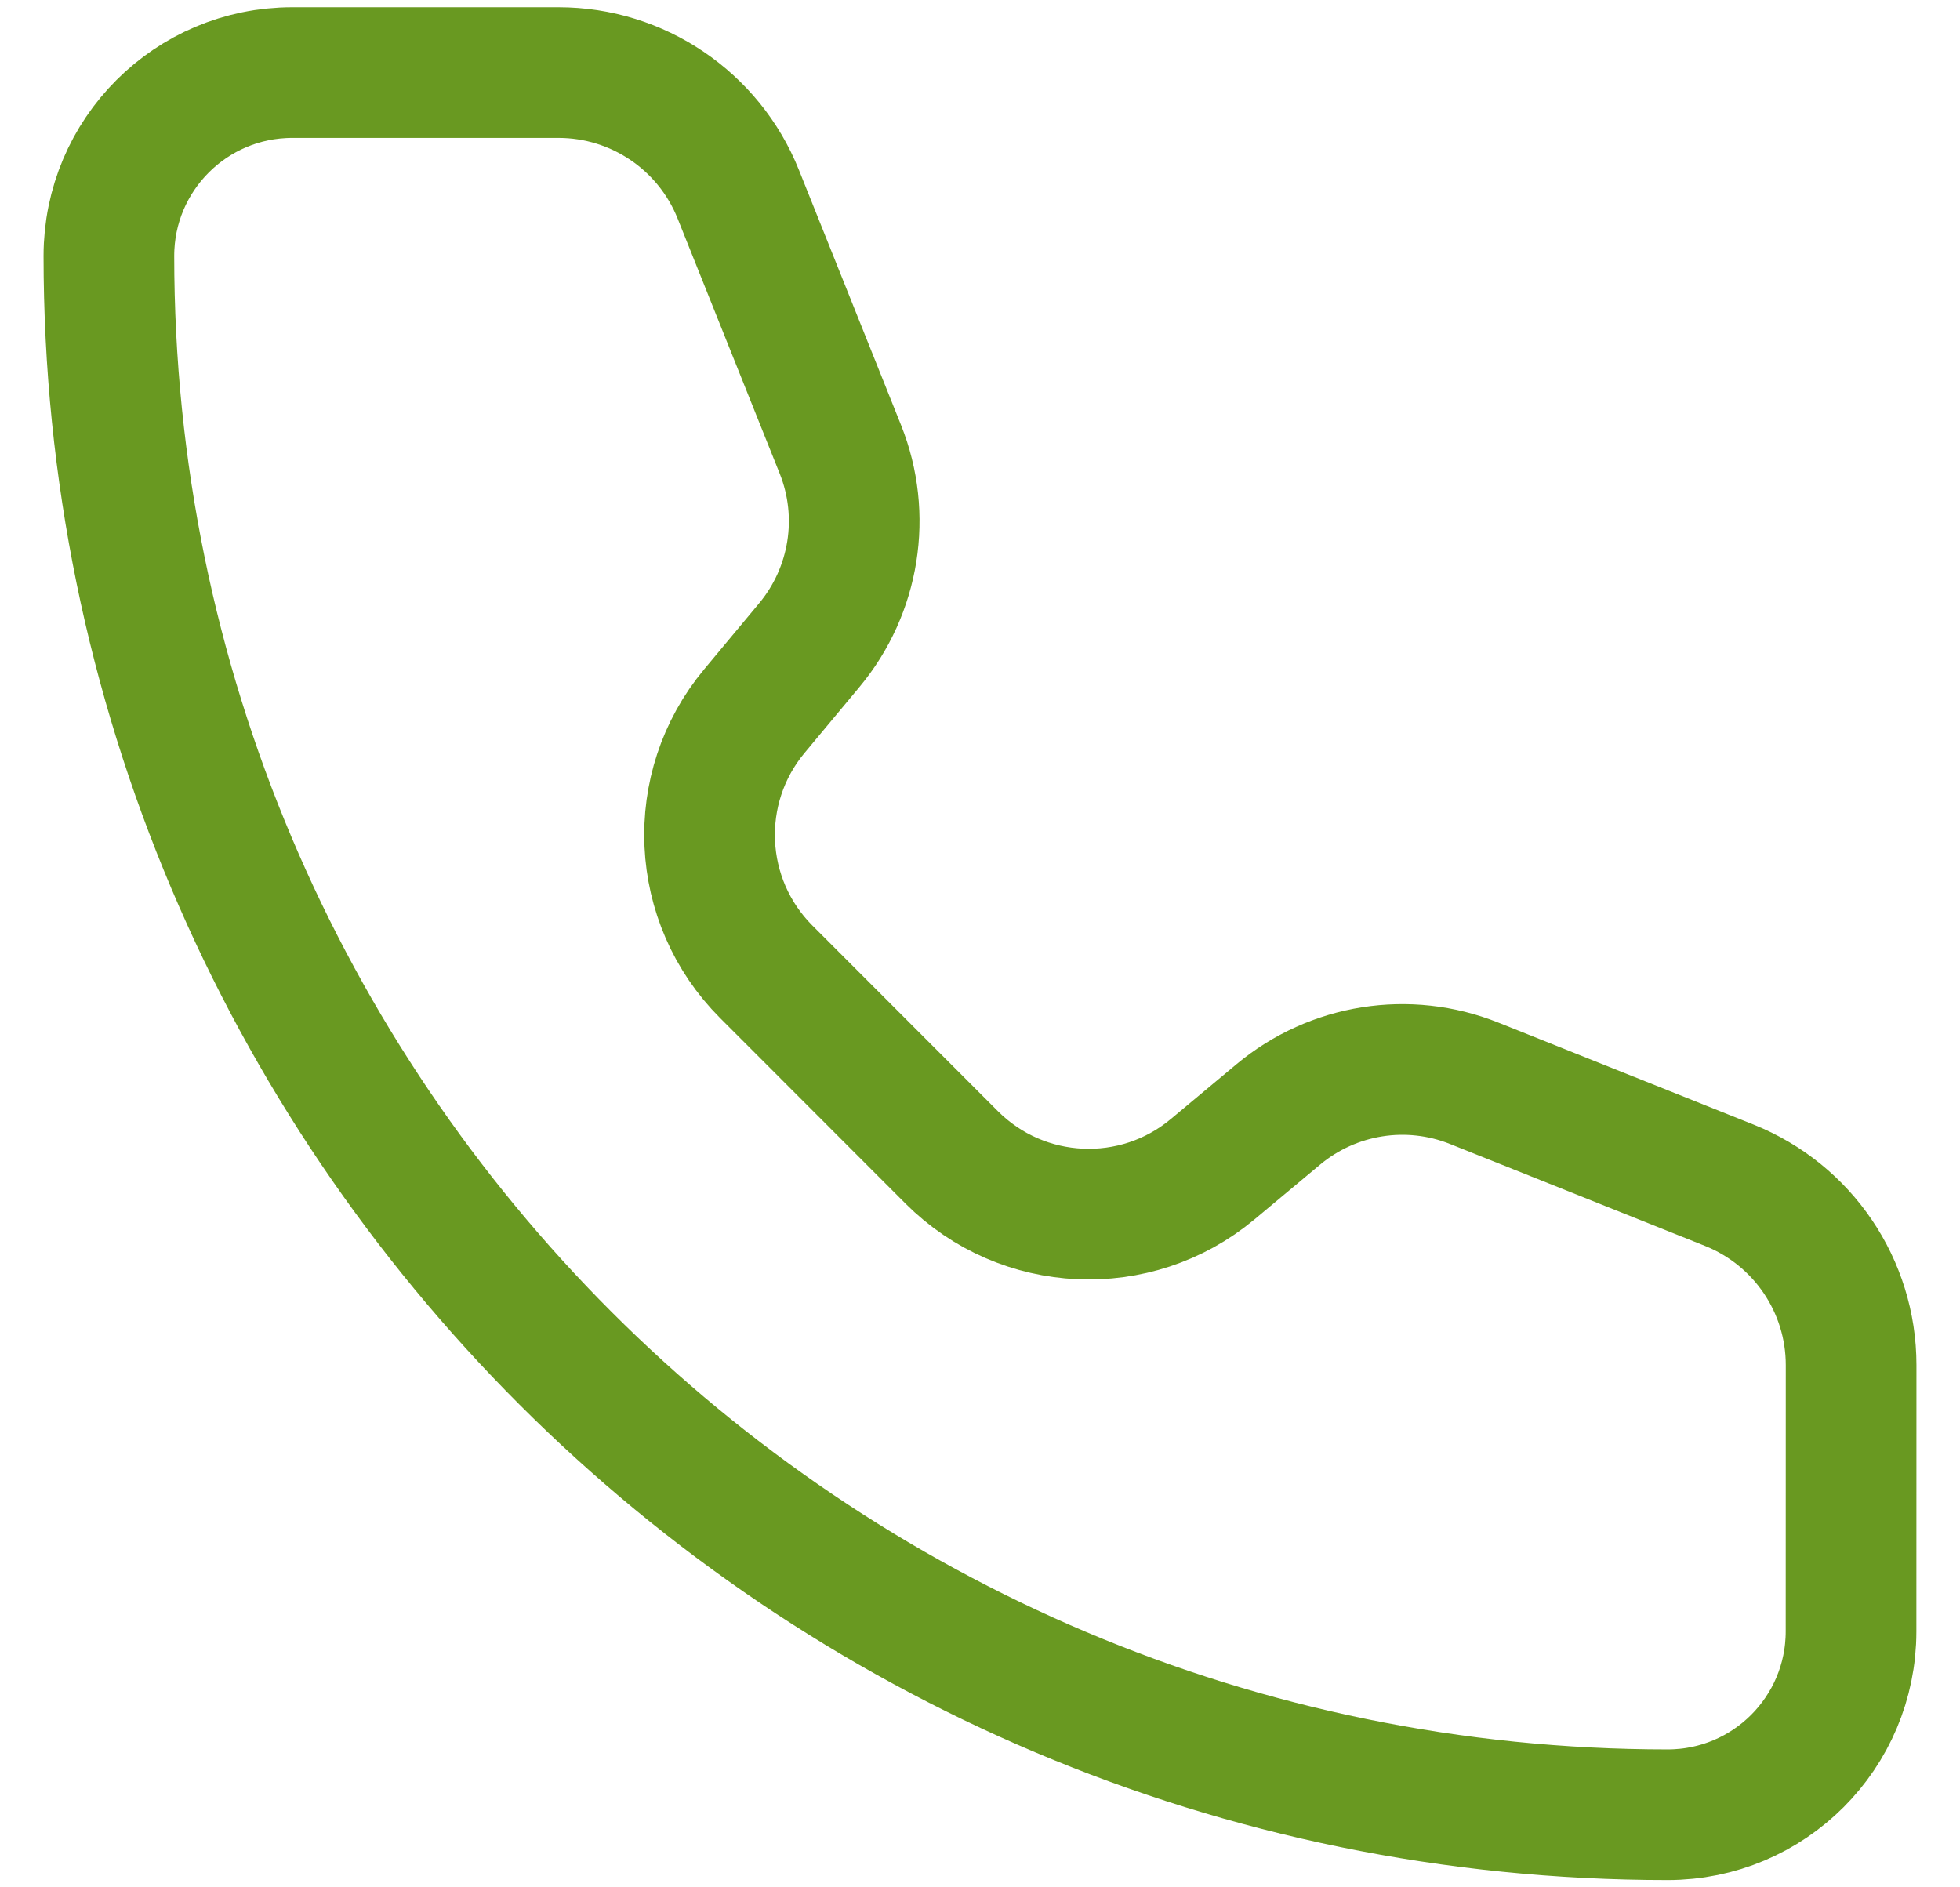 <svg width="27" height="26" viewBox="0 0 27 26" fill="none" xmlns="http://www.w3.org/2000/svg">
<path d="M10.17 2.676C9.765 1.664 8.784 1 7.694 1H4.026C2.631 1 1.5 2.131 1.5 3.526C1.5 15.386 11.114 25 22.973 25C24.369 25 25.499 23.869 25.499 22.474L25.5 18.805C25.5 17.715 24.836 16.735 23.824 16.329L20.309 14.924C19.399 14.56 18.364 14.724 17.611 15.351L16.704 16.108C15.645 16.991 14.086 16.92 13.111 15.945L10.556 13.388C9.581 12.413 9.509 10.855 10.392 9.796L11.148 8.888C11.775 8.136 11.94 7.1 11.577 6.191L10.17 2.676Z" stroke="#699921" stroke-width="1.8" stroke-linecap="round" stroke-linejoin="round"/>
</svg>
